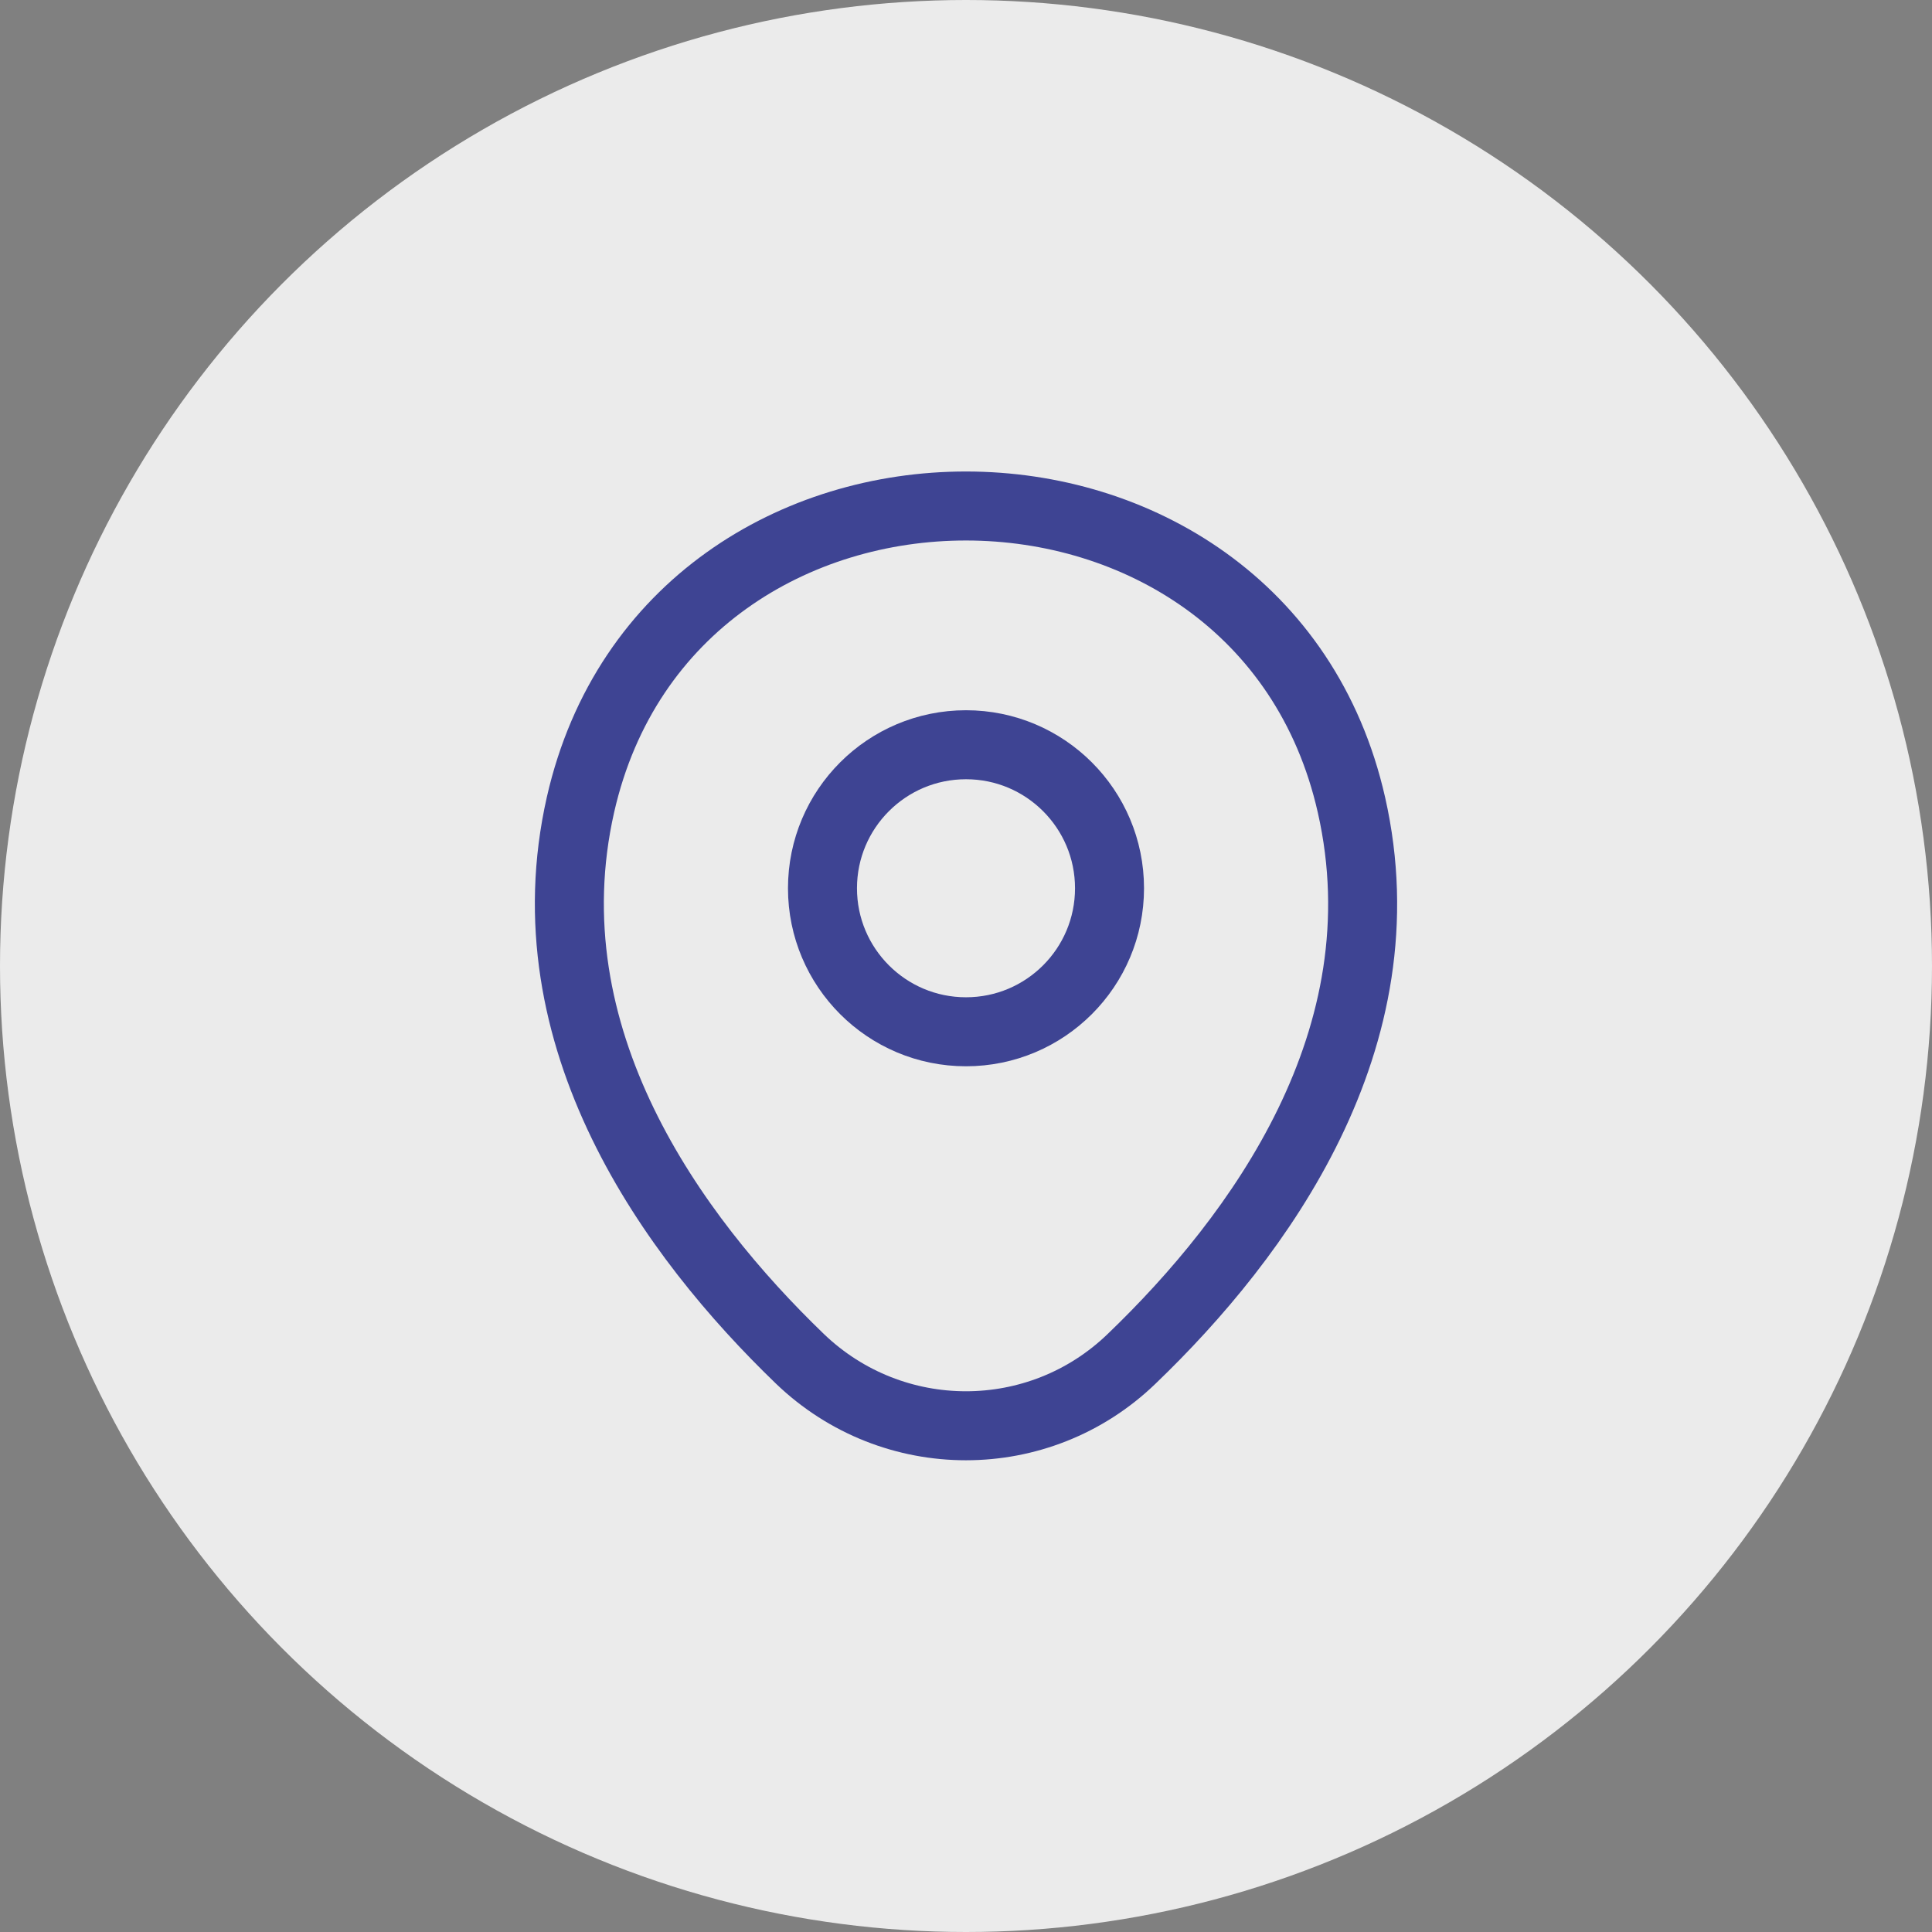 <svg xmlns="http://www.w3.org/2000/svg" width="42" height="42" viewBox="0 0 42 42" fill="none"><rect x="0" y="0" width="42" height="42" fill="#808080" stroke="none"/><circle cx="21" cy="21" r="21" fill="#EBEBEB"></circle><path d="M21 22.43C22.723 22.43 24.12 21.033 24.12 19.31C24.12 17.587 22.723 16.19 21 16.19C19.277 16.19 17.88 17.587 17.88 19.31C17.88 21.033 19.277 22.43 21 22.43Z" stroke="#3E4493" stroke-width="1.5"></path><path d="M12.62 17.49C14.59 8.83 27.42 8.84 29.38 17.5C30.53 22.58 27.37 26.88 24.6 29.54C22.59 31.48 19.41 31.48 17.39 29.54C14.63 26.88 11.47 22.57 12.62 17.49Z" stroke="#3E4493" stroke-width="1.5"></path></svg>